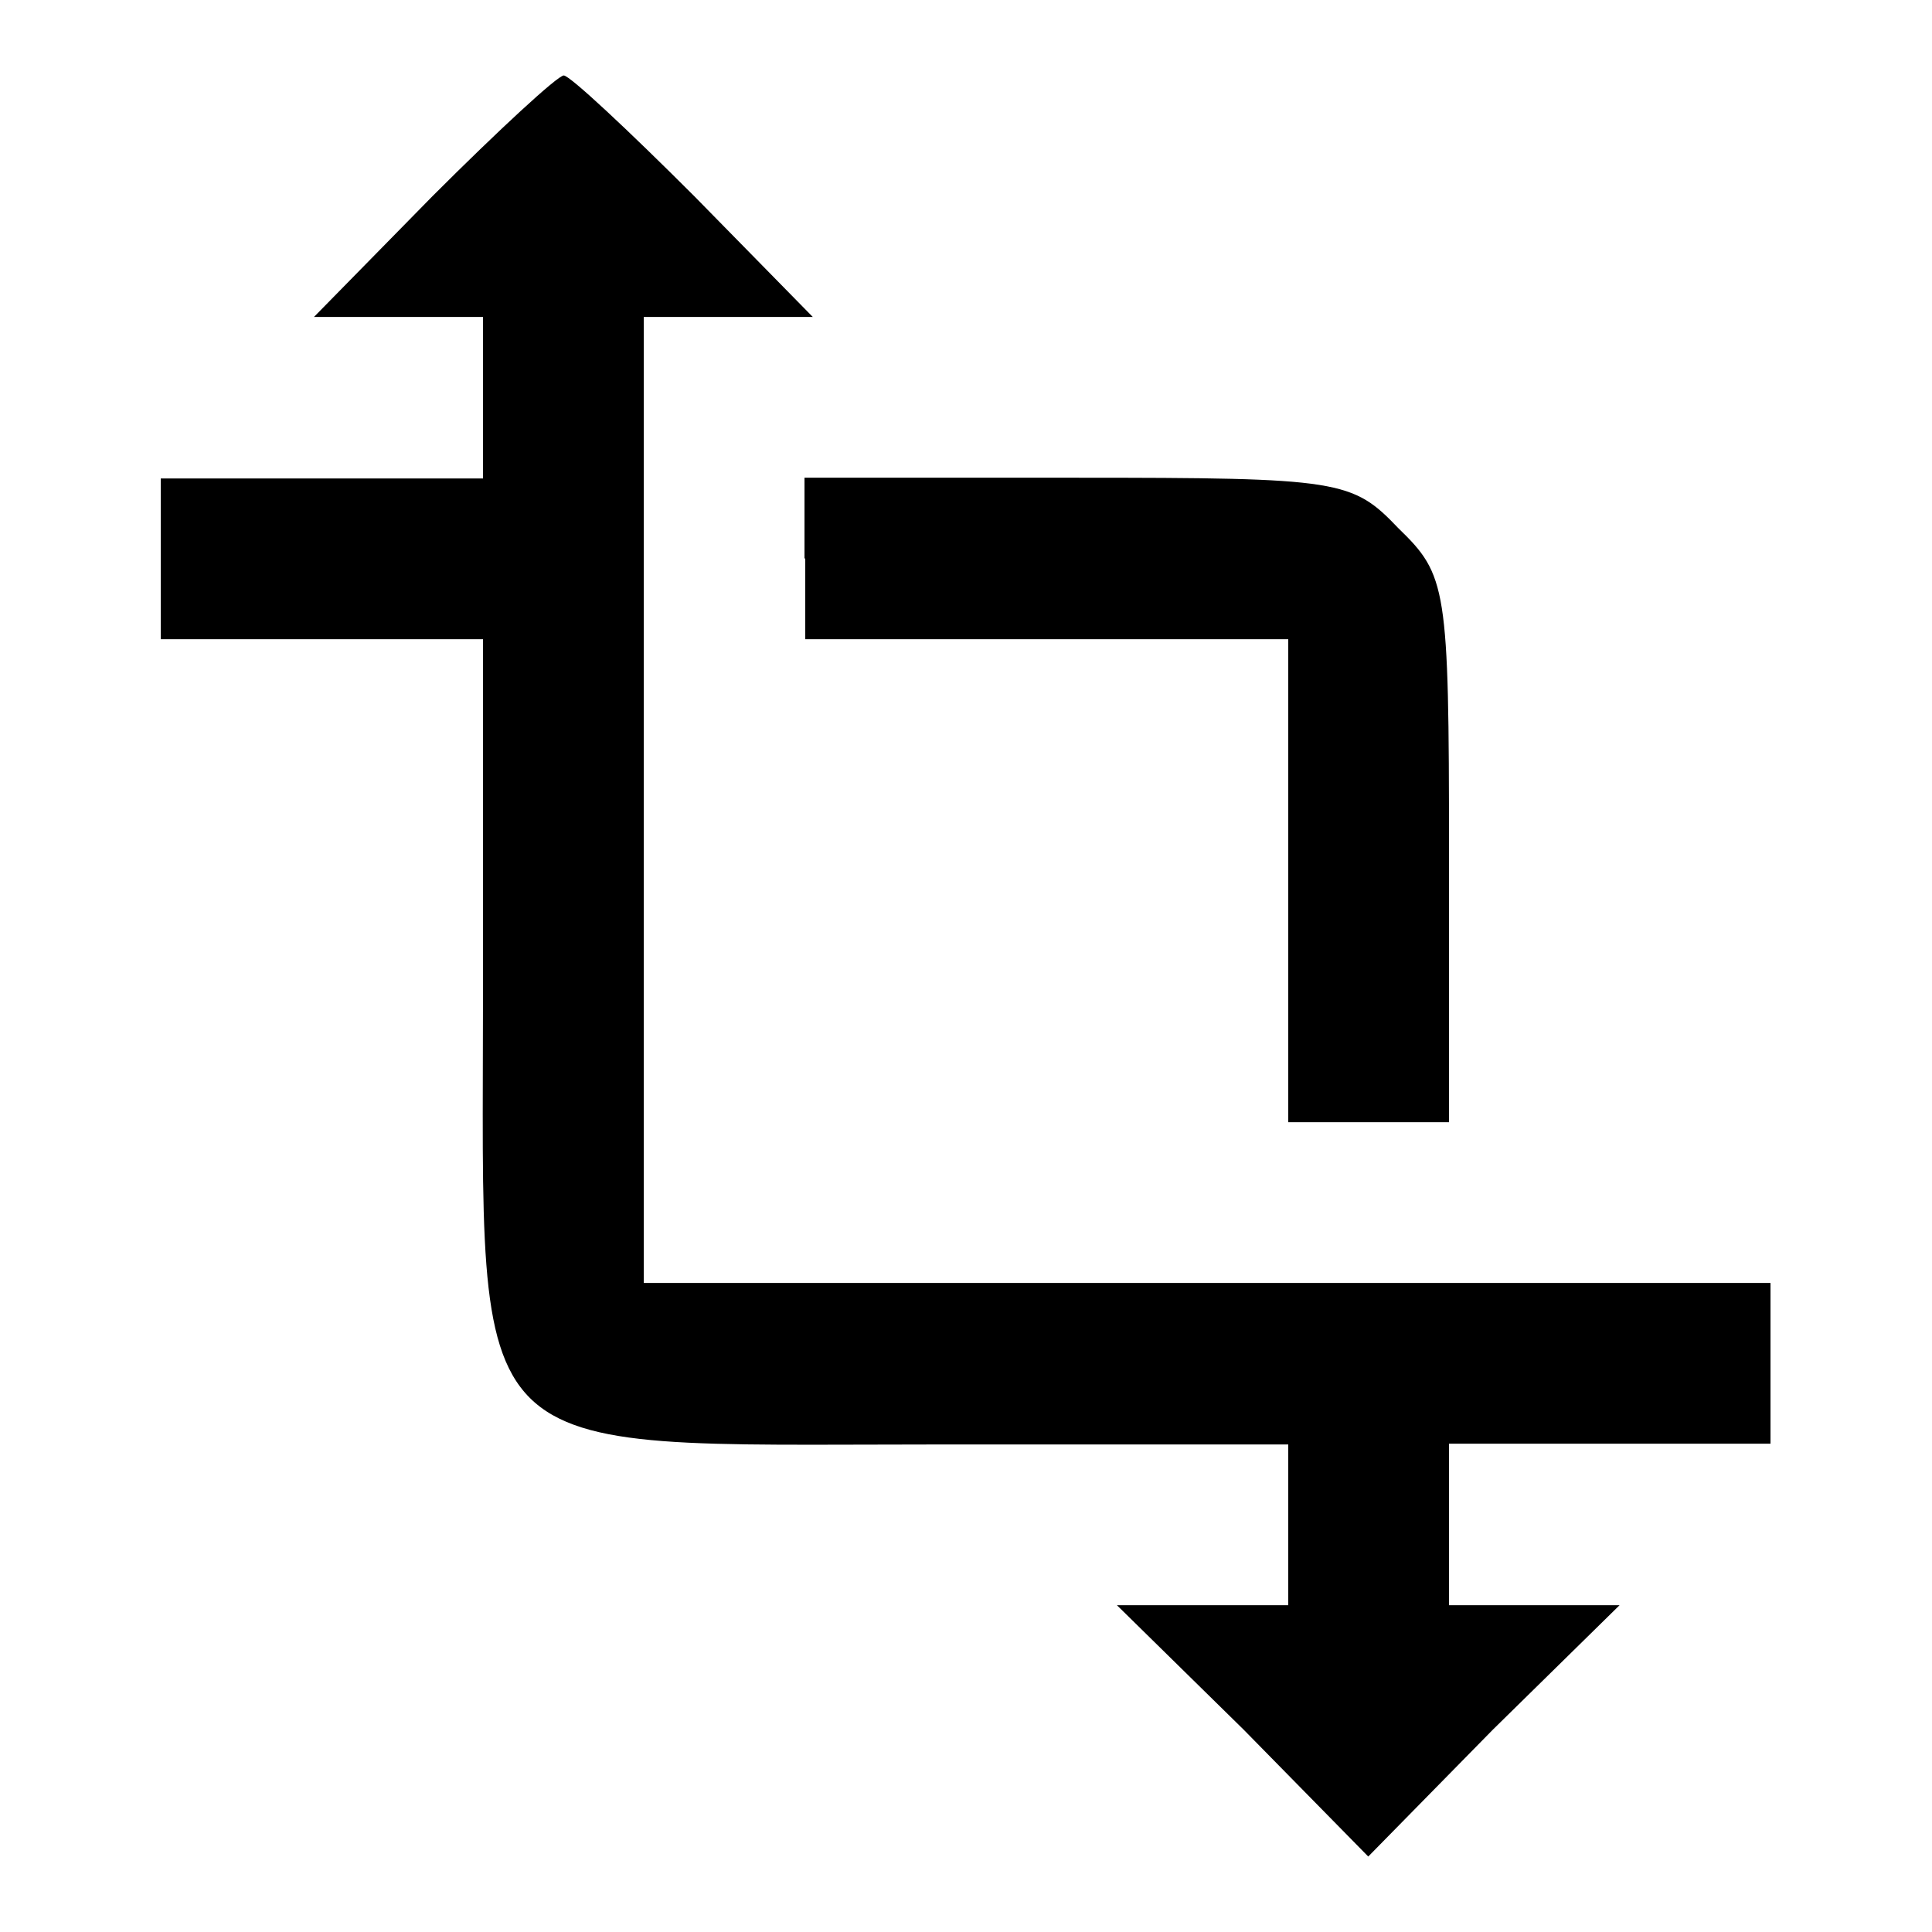 <?xml version="1.0" encoding="utf-8"?>
<!-- Svg Vector Icons : http://www.onlinewebfonts.com/icon -->
<!DOCTYPE svg PUBLIC "-//W3C//DTD SVG 1.1//EN" "http://www.w3.org/Graphics/SVG/1.1/DTD/svg11.dtd">
<svg version="1.1" xmlns="http://www.w3.org/2000/svg" xmlns:xlink="http://www.w3.org/1999/xlink" x="0px" y="0px" viewBox="0 0 256 256" enable-background="new 0 0 256 256" xml:space="preserve">
<g><g><g><path fill="#000000" d="M57.3,26L41.6,42h11.2H64v10.7v10.7H42.7H21.3V74v10.7h21.3H64v46.7c0,63.5-3.5,60,60,60h46.7V202v10.7h-11.2H148l16.8,16.5l16.5,16.8l16.5-16.8l16.8-16.5h-11.5H192V202v-10.7h21.3h21.3v-10.7V170H160H85.3v-64V42h11.2h11.2L92,26c-8.8-8.8-16.5-16-17.3-16C73.9,10,66.1,17.2,57.3,26z"/><path fill="#000000" d="M106.7,74v10.7h32h32v32v32h10.7H192v-36c0-34.9-0.3-36.5-6.7-42.7c-6.1-6.4-7.7-6.7-42.7-6.7h-36V74z"/></g></g></g>
</svg>